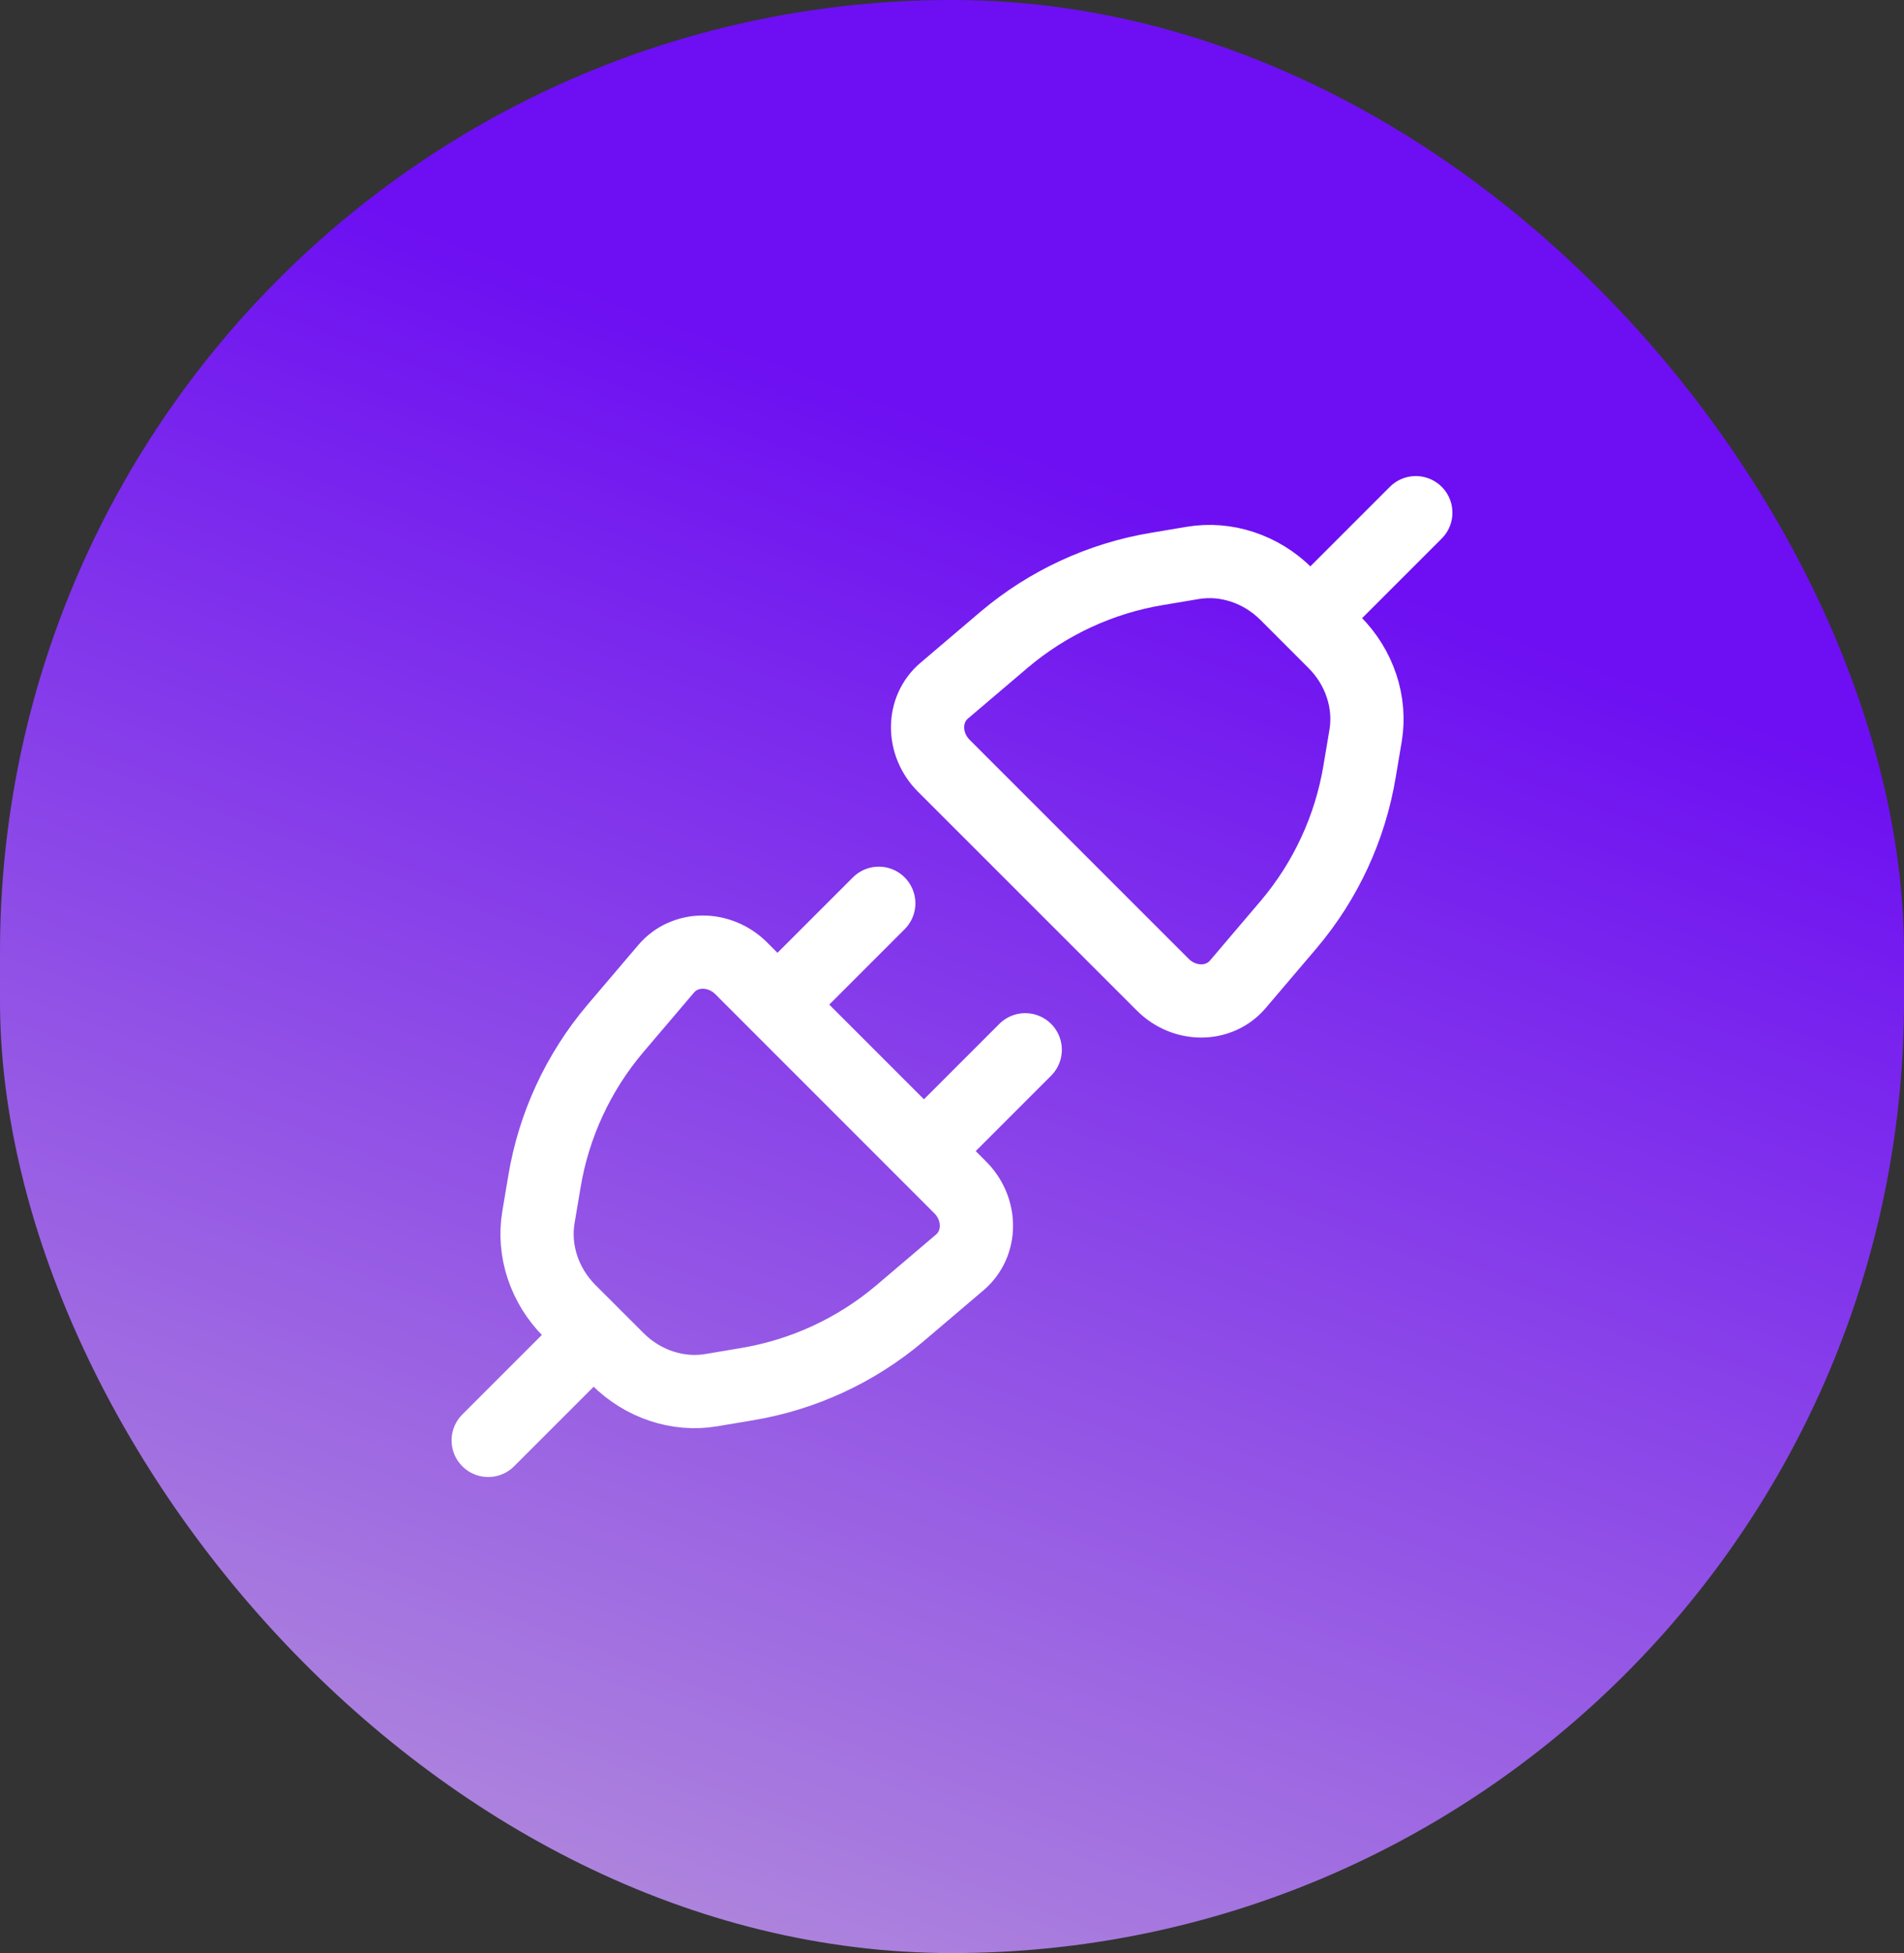 <svg width="39" height="40" viewBox="0 0 39 40" fill="none" xmlns="http://www.w3.org/2000/svg">
<rect x="0" y="0" width="39" height="40" fill="#333333" stroke="none"/>
<rect width="39" height="40" rx="19.5" fill="url(#paint0_linear_111_125)"/>
<path d="M27 12.5L29 10.5M10 29.5L12 27.5M16 20.5L18 18.5M19 23.5L21 21.5M25.354 20.16C24.971 20.61 24.264 20.614 23.817 20.167L19.333 15.684C18.886 15.237 18.889 14.529 19.34 14.146L20.571 13.099C21.466 12.343 22.548 11.842 23.704 11.651L24.429 11.529C25.114 11.413 25.834 11.652 26.348 12.166L27.334 13.153C27.848 13.666 28.087 14.386 27.971 15.071L27.849 15.796C27.657 16.952 27.157 18.034 26.401 18.929L25.354 20.16ZM13.646 19.84C14.029 19.39 14.736 19.386 15.184 19.833L19.667 24.317C20.114 24.763 20.111 25.471 19.66 25.854L18.429 26.901C17.534 27.657 16.452 28.157 15.296 28.349L14.571 28.471C13.886 28.587 13.166 28.348 12.653 27.834L11.666 26.848C11.152 26.334 10.913 25.614 11.029 24.929L11.151 24.204C11.342 23.048 11.843 21.966 12.599 21.071L13.646 19.84Z" stroke="white" stroke-width="1.5" stroke-linecap="round" stroke-linejoin="round"/>
<defs>
<linearGradient id="paint0_linear_111_125" x1="24.021" y1="10.364" x2="11.3" y2="44.47" gradientUnits="userSpaceOnUse">
<stop stop-color="#6D0FF2"/>
<stop offset="1" stop-color="#B99AD9"/>
</linearGradient>
</defs>
</svg>
